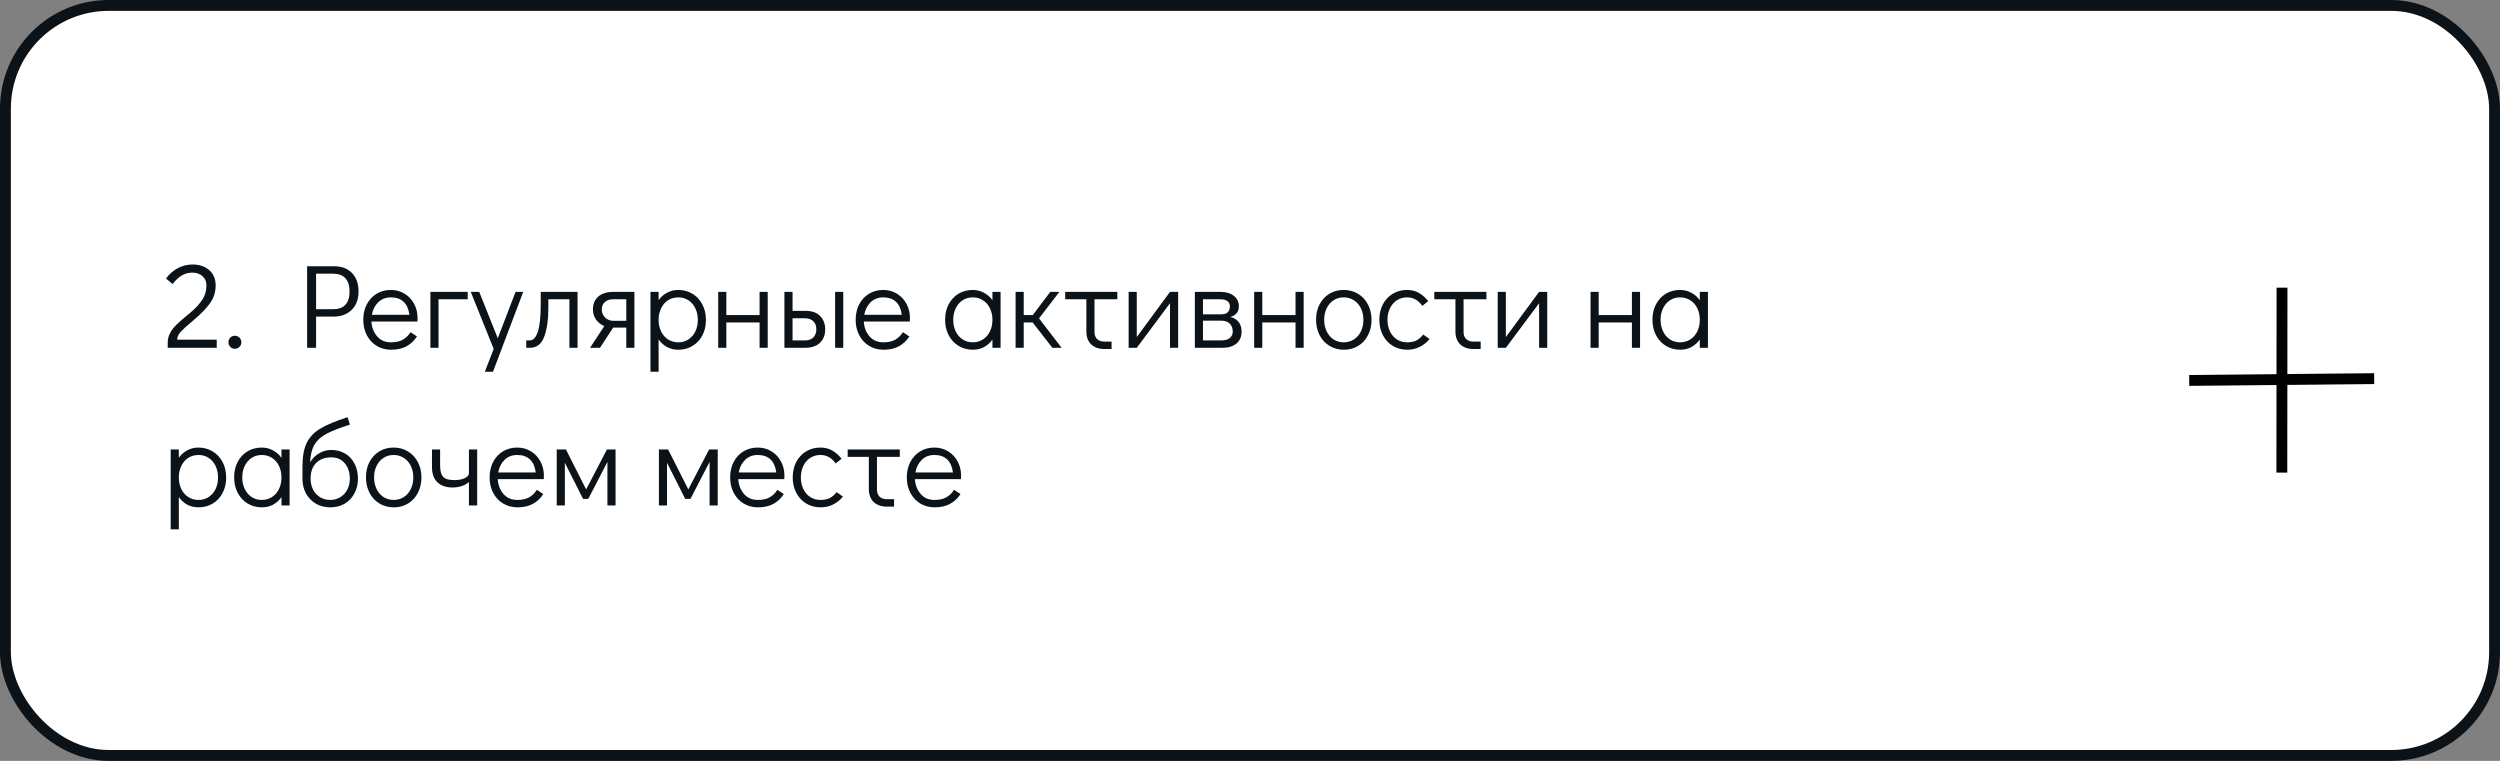 <?xml version="1.0" encoding="UTF-8"?> <svg xmlns="http://www.w3.org/2000/svg" width="460" height="140" viewBox="0 0 460 140" fill="none"><rect x="0" y="0" width="460" height="140" fill="#808080" stroke="none"/> <rect x="1" y="1" width="458" height="138" rx="19" fill="white" stroke="#0B1218" stroke-width="2"></rect> <path d="M30.858 63.054C30.858 62.409 31.005 61.815 31.298 61.272C31.606 60.715 31.98 60.223 32.42 59.798C32.86 59.358 33.461 58.823 34.224 58.192C34.693 57.811 34.943 57.605 34.972 57.576C35.925 56.769 36.666 55.977 37.194 55.2C37.722 54.423 37.986 53.528 37.986 52.516C37.986 51.812 37.744 51.247 37.26 50.822C36.791 50.382 36.167 50.162 35.39 50.162C34.671 50.162 34.011 50.345 33.41 50.712C32.823 51.064 32.273 51.585 31.76 52.274L30.55 51.24C31.137 50.433 31.855 49.803 32.706 49.348C33.571 48.893 34.466 48.666 35.39 48.666C36.695 48.666 37.737 49.018 38.514 49.722C39.291 50.411 39.68 51.343 39.68 52.516C39.68 53.748 39.328 54.848 38.624 55.816C37.92 56.784 36.952 57.789 35.72 58.83C35.412 59.094 35.265 59.219 35.28 59.204C34.371 59.952 33.696 60.568 33.256 61.052C32.816 61.536 32.596 62.02 32.596 62.504H39.878V64H30.858V63.054ZM43.2 64.176C42.878 64.176 42.599 64.059 42.364 63.824C42.145 63.589 42.035 63.303 42.035 62.966C42.035 62.643 42.145 62.365 42.364 62.13C42.599 61.895 42.878 61.778 43.2 61.778C43.538 61.778 43.824 61.895 44.059 62.13C44.293 62.365 44.41 62.651 44.41 62.988C44.41 63.311 44.293 63.589 44.059 63.824C43.824 64.059 43.538 64.176 43.2 64.176ZM56.51 48.996H61.526C62.875 48.996 63.953 49.407 64.76 50.228C65.567 51.049 65.97 52.186 65.97 53.638C65.97 55.075 65.545 56.205 64.694 57.026C63.858 57.847 62.743 58.258 61.35 58.258H58.16V64H56.51V48.996ZM61.306 56.894C62.289 56.894 63.037 56.623 63.55 56.08C64.063 55.523 64.32 54.709 64.32 53.638C64.32 52.567 64.063 51.753 63.55 51.196C63.037 50.639 62.289 50.36 61.306 50.36H58.16V56.894H61.306ZM71.924 53.352C72.848 53.352 73.684 53.579 74.432 54.034C75.18 54.489 75.766 55.112 76.192 55.904C76.617 56.681 76.83 57.554 76.83 58.522C76.83 58.801 76.822 59.013 76.808 59.16H68.338C68.396 60.216 68.741 61.118 69.372 61.866C70.002 62.614 70.86 62.988 71.946 62.988C72.826 62.988 73.552 62.827 74.124 62.504C74.71 62.167 75.18 61.705 75.532 61.118L76.72 61.91C76.236 62.673 75.598 63.274 74.806 63.714C74.014 64.139 73.075 64.352 71.99 64.352C70.992 64.352 70.105 64.117 69.328 63.648C68.55 63.179 67.942 62.526 67.502 61.69C67.062 60.854 66.842 59.908 66.842 58.852C66.842 57.796 67.054 56.85 67.48 56.014C67.92 55.178 68.521 54.525 69.284 54.056C70.061 53.587 70.941 53.352 71.924 53.352ZM75.334 57.928C75.187 56.857 74.828 56.058 74.256 55.53C73.684 54.987 72.906 54.716 71.924 54.716C70.97 54.716 70.186 55.024 69.57 55.64C68.968 56.241 68.587 57.004 68.426 57.928H75.334ZM79.192 64V53.704H86.056V55.068H80.688V64H79.192ZM94.867 53.704H96.275L90.709 68.4H89.213L90.841 64.198L86.617 53.704H88.178L91.588 62.24L94.867 53.704ZM96.829 62.636H97.511C98.127 62.636 98.611 62.101 98.963 61.03C99.315 59.945 99.491 58.302 99.491 56.102V53.704H106.267V64H104.771V55.068H100.899V56.52C100.899 58.808 100.643 60.627 100.129 61.976C99.631 63.325 98.736 64 97.445 64H96.829V62.636ZM116.732 53.704V64H115.236V60.282H112.816L110.396 64H108.57L111.188 59.996C110.557 59.732 110.051 59.336 109.67 58.808C109.289 58.265 109.098 57.649 109.098 56.96C109.098 55.948 109.421 55.156 110.066 54.584C110.726 53.997 111.665 53.704 112.882 53.704H116.732ZM115.236 55.068H112.816C112.156 55.068 111.643 55.244 111.276 55.596C110.909 55.933 110.726 56.388 110.726 56.96C110.726 57.532 110.931 58.023 111.342 58.434C111.767 58.83 112.259 59.028 112.816 59.028H115.236V55.068ZM124.769 53.352C125.752 53.352 126.632 53.587 127.409 54.056C128.187 54.525 128.795 55.178 129.235 56.014C129.675 56.85 129.895 57.803 129.895 58.874C129.895 59.93 129.675 60.876 129.235 61.712C128.81 62.533 128.209 63.179 127.431 63.648C126.669 64.117 125.796 64.352 124.813 64.352C124.065 64.352 123.376 64.191 122.745 63.868C122.129 63.531 121.609 63.061 121.183 62.46V68.4H119.687V53.704H121.183V55.222C121.609 54.635 122.129 54.181 122.745 53.858C123.361 53.521 124.036 53.352 124.769 53.352ZM124.813 62.988C125.503 62.988 126.119 62.812 126.661 62.46C127.204 62.108 127.629 61.624 127.937 61.008C128.245 60.377 128.399 59.666 128.399 58.874C128.399 58.067 128.245 57.349 127.937 56.718C127.629 56.087 127.204 55.596 126.661 55.244C126.119 54.892 125.503 54.716 124.813 54.716C124.109 54.716 123.479 54.892 122.921 55.244C122.379 55.596 121.953 56.087 121.645 56.718C121.337 57.349 121.183 58.06 121.183 58.852C121.183 59.644 121.337 60.355 121.645 60.986C121.953 61.617 122.379 62.108 122.921 62.46C123.479 62.812 124.109 62.988 124.813 62.988ZM132.151 64V53.704H133.647V57.972H139.763V53.704H141.259V64H139.763V59.336H133.647V64H132.151ZM144.333 53.704H145.829V57.202H148.249C149.408 57.202 150.295 57.517 150.911 58.148C151.527 58.779 151.835 59.593 151.835 60.59C151.835 61.646 151.505 62.482 150.845 63.098C150.2 63.699 149.268 64 148.051 64H144.333V53.704ZM153.661 64V53.704H155.157V64H153.661ZM148.117 62.636C148.777 62.636 149.29 62.453 149.657 62.086C150.024 61.705 150.207 61.206 150.207 60.59C150.207 59.959 150.024 59.468 149.657 59.116C149.29 58.749 148.777 58.566 148.117 58.566H145.829V62.636H148.117ZM162.523 53.352C163.447 53.352 164.283 53.579 165.031 54.034C165.779 54.489 166.366 55.112 166.791 55.904C167.217 56.681 167.429 57.554 167.429 58.522C167.429 58.801 167.422 59.013 167.407 59.16H158.937C158.996 60.216 159.341 61.118 159.971 61.866C160.602 62.614 161.46 62.988 162.545 62.988C163.425 62.988 164.151 62.827 164.723 62.504C165.31 62.167 165.779 61.705 166.131 61.118L167.319 61.91C166.835 62.673 166.197 63.274 165.405 63.714C164.613 64.139 163.675 64.352 162.589 64.352C161.592 64.352 160.705 64.117 159.927 63.648C159.15 63.179 158.541 62.526 158.101 61.69C157.661 60.854 157.441 59.908 157.441 58.852C157.441 57.796 157.654 56.85 158.079 56.014C158.519 55.178 159.121 54.525 159.883 54.056C160.661 53.587 161.541 53.352 162.523 53.352ZM165.933 57.928C165.787 56.857 165.427 56.058 164.855 55.53C164.283 54.987 163.506 54.716 162.523 54.716C161.57 54.716 160.785 55.024 160.169 55.64C159.568 56.241 159.187 57.004 159.025 57.928H165.933ZM184.106 53.704V64H182.61V62.482C182.185 63.069 181.664 63.531 181.048 63.868C180.432 64.191 179.758 64.352 179.024 64.352C178.042 64.352 177.162 64.117 176.384 63.648C175.607 63.179 174.998 62.526 174.558 61.69C174.118 60.854 173.898 59.901 173.898 58.83C173.898 57.774 174.111 56.835 174.536 56.014C174.976 55.178 175.578 54.525 176.34 54.056C177.118 53.587 177.998 53.352 178.98 53.352C179.728 53.352 180.41 53.521 181.026 53.858C181.657 54.181 182.185 54.643 182.61 55.244V53.704H184.106ZM178.98 62.988C179.684 62.988 180.308 62.812 180.85 62.46C181.408 62.108 181.84 61.617 182.148 60.986C182.456 60.355 182.61 59.644 182.61 58.852C182.61 58.06 182.456 57.349 182.148 56.718C181.84 56.087 181.408 55.596 180.85 55.244C180.308 54.892 179.684 54.716 178.98 54.716C178.291 54.716 177.675 54.892 177.132 55.244C176.59 55.596 176.164 56.087 175.856 56.718C175.548 57.334 175.394 58.038 175.394 58.83C175.394 59.637 175.548 60.355 175.856 60.986C176.164 61.617 176.59 62.108 177.132 62.46C177.675 62.812 178.291 62.988 178.98 62.988ZM195.338 64H193.644L190.014 59.336H188.364V64H186.868V53.704H188.364V57.972H190.036L193.248 53.704H194.92L191.18 58.588L195.338 64ZM195.996 53.704H205.588V55.068H201.386V61.096C201.386 61.639 201.547 62.071 201.87 62.394C202.207 62.702 202.655 62.856 203.212 62.856H204.532V64.22H203.212C202.185 64.22 201.371 63.934 200.77 63.362C200.183 62.79 199.89 61.998 199.89 60.986V55.068H195.996V53.704ZM215.281 53.704H216.777V64H215.281V55.794L209.165 64H207.669V53.704H209.165V62.02L215.281 53.704ZM226.385 58.324C227.059 58.485 227.573 58.801 227.925 59.27C228.277 59.725 228.453 60.311 228.453 61.03C228.453 61.954 228.137 62.68 227.507 63.208C226.876 63.736 226.003 64 224.889 64H219.851V53.704H224.537C225.578 53.704 226.407 53.946 227.023 54.43C227.639 54.914 227.947 55.552 227.947 56.344C227.947 56.872 227.815 57.297 227.551 57.62C227.301 57.928 226.913 58.163 226.385 58.324ZM221.347 57.84H224.691C225.761 57.84 226.297 57.341 226.297 56.344C226.297 55.933 226.143 55.618 225.835 55.398C225.527 55.178 225.094 55.068 224.537 55.068H221.347V57.84ZM224.735 62.636C225.395 62.636 225.908 62.489 226.275 62.196C226.641 61.903 226.825 61.514 226.825 61.03C226.825 60.399 226.641 59.908 226.275 59.556C225.908 59.189 225.395 59.006 224.735 59.006H221.347V62.636H224.735ZM230.765 64V53.704H232.261V57.972H238.377V53.704H239.873V64H238.377V59.336H232.261V64H230.765ZM247.28 64.352C246.298 64.352 245.418 64.117 244.64 63.648C243.863 63.179 243.254 62.526 242.814 61.69C242.374 60.839 242.154 59.886 242.154 58.83C242.154 57.774 242.367 56.835 242.792 56.014C243.232 55.178 243.834 54.525 244.596 54.056C245.374 53.587 246.254 53.352 247.236 53.352C248.219 53.352 249.099 53.587 249.876 54.056C250.654 54.525 251.262 55.178 251.702 56.014C252.142 56.85 252.362 57.796 252.362 58.852C252.362 59.908 252.142 60.854 251.702 61.69C251.277 62.526 250.676 63.179 249.898 63.648C249.136 64.117 248.263 64.352 247.28 64.352ZM247.236 62.988C247.94 62.988 248.564 62.812 249.106 62.46C249.664 62.108 250.096 61.617 250.404 60.986C250.712 60.355 250.866 59.644 250.866 58.852C250.866 58.06 250.712 57.349 250.404 56.718C250.096 56.087 249.664 55.596 249.106 55.244C248.564 54.892 247.94 54.716 247.236 54.716C246.547 54.716 245.931 54.892 245.388 55.244C244.846 55.596 244.42 56.087 244.112 56.718C243.804 57.334 243.65 58.038 243.65 58.83C243.65 59.637 243.804 60.355 244.112 60.986C244.42 61.617 244.846 62.108 245.388 62.46C245.931 62.812 246.547 62.988 247.236 62.988ZM258.946 64.352C257.948 64.352 257.061 64.117 256.284 63.648C255.506 63.179 254.898 62.526 254.458 61.69C254.018 60.854 253.798 59.908 253.798 58.852C253.798 57.796 254.01 56.85 254.436 56.014C254.876 55.178 255.484 54.525 256.262 54.056C257.039 53.587 257.919 53.352 258.902 53.352C259.738 53.352 260.464 53.535 261.08 53.902C261.71 54.254 262.282 54.76 262.796 55.42L261.696 56.278C260.977 55.237 260.046 54.716 258.902 54.716C258.212 54.716 257.589 54.892 257.032 55.244C256.489 55.596 256.064 56.087 255.756 56.718C255.448 57.349 255.294 58.06 255.294 58.852C255.294 59.644 255.448 60.355 255.756 60.986C256.064 61.617 256.489 62.108 257.032 62.46C257.589 62.812 258.212 62.988 258.902 62.988C259.606 62.988 260.185 62.871 260.64 62.636C261.094 62.387 261.505 62.027 261.872 61.558L263.038 62.372C262.554 62.973 261.952 63.457 261.234 63.824C260.53 64.176 259.767 64.352 258.946 64.352ZM263.908 53.704H273.5V55.068H269.298V61.096C269.298 61.639 269.459 62.071 269.782 62.394C270.119 62.702 270.567 62.856 271.124 62.856H272.444V64.22H271.124C270.097 64.22 269.283 63.934 268.682 63.362C268.095 62.79 267.802 61.998 267.802 60.986V55.068H263.908V53.704ZM283.193 53.704H284.689V64H283.193V55.794L277.077 64H275.581V53.704H277.077V62.02L283.193 53.704ZM292.661 64V53.704H294.157V57.972H300.273V53.704H301.769V64H300.273V59.336H294.157V64H292.661ZM314.259 53.704V64H312.763V62.482C312.337 63.069 311.817 63.531 311.201 63.868C310.585 64.191 309.91 64.352 309.177 64.352C308.194 64.352 307.314 64.117 306.537 63.648C305.759 63.179 305.151 62.526 304.711 61.69C304.271 60.854 304.051 59.901 304.051 58.83C304.051 57.774 304.263 56.835 304.689 56.014C305.129 55.178 305.73 54.525 306.493 54.056C307.27 53.587 308.15 53.352 309.133 53.352C309.881 53.352 310.563 53.521 311.179 53.858C311.809 54.181 312.337 54.643 312.763 55.244V53.704H314.259ZM309.133 62.988C309.837 62.988 310.46 62.812 311.003 62.46C311.56 62.108 311.993 61.617 312.301 60.986C312.609 60.355 312.763 59.644 312.763 58.852C312.763 58.06 312.609 57.349 312.301 56.718C311.993 56.087 311.56 55.596 311.003 55.244C310.46 54.892 309.837 54.716 309.133 54.716C308.443 54.716 307.827 54.892 307.285 55.244C306.742 55.596 306.317 56.087 306.009 56.718C305.701 57.334 305.547 58.038 305.547 58.83C305.547 59.637 305.701 60.355 306.009 60.986C306.317 61.617 306.742 62.108 307.285 62.46C307.827 62.812 308.443 62.988 309.133 62.988ZM36.49 82.352C37.473 82.352 38.353 82.587 39.13 83.056C39.907 83.525 40.516 84.178 40.956 85.014C41.396 85.85 41.616 86.803 41.616 87.874C41.616 88.93 41.396 89.876 40.956 90.712C40.531 91.533 39.929 92.179 39.152 92.648C38.389 93.117 37.517 93.352 36.534 93.352C35.786 93.352 35.097 93.191 34.466 92.868C33.85 92.531 33.329 92.061 32.904 91.46V97.4H31.408V82.704H32.904V84.222C33.329 83.635 33.85 83.181 34.466 82.858C35.082 82.521 35.757 82.352 36.49 82.352ZM36.534 91.988C37.223 91.988 37.839 91.812 38.382 91.46C38.925 91.108 39.35 90.624 39.658 90.008C39.966 89.377 40.12 88.666 40.12 87.874C40.12 87.067 39.966 86.349 39.658 85.718C39.35 85.087 38.925 84.596 38.382 84.244C37.839 83.892 37.223 83.716 36.534 83.716C35.83 83.716 35.199 83.892 34.642 84.244C34.099 84.596 33.674 85.087 33.366 85.718C33.058 86.349 32.904 87.06 32.904 87.852C32.904 88.644 33.058 89.355 33.366 89.986C33.674 90.617 34.099 91.108 34.642 91.46C35.199 91.812 35.83 91.988 36.534 91.988ZM53.288 82.704V93H51.792V91.482C51.367 92.069 50.846 92.531 50.23 92.868C49.614 93.191 48.939 93.352 48.206 93.352C47.223 93.352 46.343 93.117 45.566 92.648C44.789 92.179 44.18 91.526 43.74 90.69C43.3 89.854 43.08 88.901 43.08 87.83C43.08 86.774 43.293 85.835 43.718 85.014C44.158 84.178 44.759 83.525 45.522 83.056C46.299 82.587 47.179 82.352 48.162 82.352C48.91 82.352 49.592 82.521 50.208 82.858C50.839 83.181 51.367 83.643 51.792 84.244V82.704H53.288ZM48.162 91.988C48.866 91.988 49.489 91.812 50.032 91.46C50.589 91.108 51.022 90.617 51.33 89.986C51.638 89.355 51.792 88.644 51.792 87.852C51.792 87.06 51.638 86.349 51.33 85.718C51.022 85.087 50.589 84.596 50.032 84.244C49.489 83.892 48.866 83.716 48.162 83.716C47.473 83.716 46.857 83.892 46.314 84.244C45.771 84.596 45.346 85.087 45.038 85.718C44.73 86.334 44.576 87.038 44.576 87.83C44.576 88.637 44.73 89.355 45.038 89.986C45.346 90.617 45.771 91.108 46.314 91.46C46.857 91.812 47.473 91.988 48.162 91.988ZM60.956 82.792C61.939 82.792 62.797 83.019 63.53 83.474C64.278 83.914 64.85 84.537 65.246 85.344C65.657 86.136 65.862 87.045 65.862 88.072C65.862 89.084 65.642 89.993 65.202 90.8C64.777 91.607 64.175 92.237 63.398 92.692C62.635 93.132 61.763 93.352 60.78 93.352C59.812 93.352 58.947 93.139 58.184 92.714C57.421 92.274 56.813 91.673 56.358 90.91C55.918 90.133 55.683 89.253 55.654 88.27V85.806C55.654 83.987 55.918 82.543 56.446 81.472C56.974 80.401 57.81 79.529 58.954 78.854C60.098 78.165 61.763 77.468 63.948 76.764L64.388 78.128C62.496 78.729 61.051 79.294 60.054 79.822C59.071 80.35 58.338 81.017 57.854 81.824C57.385 82.631 57.121 83.709 57.062 85.058C57.487 84.354 58.037 83.804 58.712 83.408C59.401 82.997 60.149 82.792 60.956 82.792ZM60.736 91.988C61.44 91.988 62.063 91.819 62.606 91.482C63.163 91.145 63.596 90.683 63.904 90.096C64.212 89.495 64.366 88.82 64.366 88.072C64.366 86.913 64.058 85.975 63.442 85.256C62.841 84.523 62.012 84.156 60.956 84.156C59.783 84.156 58.851 84.501 58.162 85.19C57.487 85.879 57.15 86.833 57.15 88.05C57.15 88.813 57.304 89.495 57.612 90.096C57.92 90.683 58.345 91.145 58.888 91.482C59.431 91.819 60.047 91.988 60.736 91.988ZM72.462 93.352C71.479 93.352 70.599 93.117 69.822 92.648C69.045 92.179 68.436 91.526 67.996 90.69C67.556 89.839 67.336 88.886 67.336 87.83C67.336 86.774 67.549 85.835 67.974 85.014C68.414 84.178 69.015 83.525 69.778 83.056C70.555 82.587 71.435 82.352 72.418 82.352C73.401 82.352 74.281 82.587 75.058 83.056C75.835 83.525 76.444 84.178 76.884 85.014C77.324 85.85 77.544 86.796 77.544 87.852C77.544 88.908 77.324 89.854 76.884 90.69C76.459 91.526 75.857 92.179 75.08 92.648C74.317 93.117 73.445 93.352 72.462 93.352ZM72.418 91.988C73.122 91.988 73.745 91.812 74.288 91.46C74.845 91.108 75.278 90.617 75.586 89.986C75.894 89.355 76.048 88.644 76.048 87.852C76.048 87.06 75.894 86.349 75.586 85.718C75.278 85.087 74.845 84.596 74.288 84.244C73.745 83.892 73.122 83.716 72.418 83.716C71.729 83.716 71.113 83.892 70.57 84.244C70.027 84.596 69.602 85.087 69.294 85.718C68.986 86.334 68.832 87.038 68.832 87.83C68.832 88.637 68.986 89.355 69.294 89.986C69.602 90.617 70.027 91.108 70.57 91.46C71.113 91.812 71.729 91.988 72.418 91.988ZM87.801 82.704V93H86.283V88.688C85.931 89.011 85.491 89.26 84.963 89.436C84.435 89.612 83.863 89.7 83.247 89.7C82.118 89.7 81.209 89.392 80.519 88.776C79.83 88.145 79.485 87.199 79.485 85.938V82.704H80.981V85.498C80.981 86.275 81.069 86.869 81.245 87.28C81.421 87.676 81.7 87.955 82.081 88.116C82.477 88.263 83.027 88.336 83.731 88.336C84.406 88.336 85 88.219 85.513 87.984C86.027 87.735 86.283 87.427 86.283 87.06V82.704H87.801ZM95.17 82.352C96.094 82.352 96.93 82.579 97.678 83.034C98.426 83.489 99.013 84.112 99.438 84.904C99.863 85.681 100.076 86.554 100.076 87.522C100.076 87.801 100.069 88.013 100.054 88.16H91.584C91.642 89.216 91.987 90.118 92.618 90.866C93.249 91.614 94.106 91.988 95.192 91.988C96.072 91.988 96.798 91.827 97.37 91.504C97.957 91.167 98.426 90.705 98.778 90.118L99.966 90.91C99.482 91.673 98.844 92.274 98.052 92.714C97.26 93.139 96.321 93.352 95.236 93.352C94.239 93.352 93.351 93.117 92.574 92.648C91.796 92.179 91.188 91.526 90.748 90.69C90.308 89.854 90.088 88.908 90.088 87.852C90.088 86.796 90.3 85.85 90.726 85.014C91.166 84.178 91.767 83.525 92.53 83.056C93.307 82.587 94.187 82.352 95.17 82.352ZM98.58 86.928C98.433 85.857 98.074 85.058 97.502 84.53C96.93 83.987 96.153 83.716 95.17 83.716C94.216 83.716 93.432 84.024 92.816 84.64C92.215 85.241 91.833 86.004 91.672 86.928H98.58ZM111.678 82.704H113.262V93H111.766V84.992L108.246 91.79H107.278L103.934 85.146V93H102.438V82.704H104.132L107.85 90.052L111.678 82.704ZM130.477 82.704H132.061V93H130.565V84.992L127.045 91.79H126.077L122.733 85.146V93H121.237V82.704H122.931L126.649 90.052L130.477 82.704ZM139.428 82.352C140.352 82.352 141.188 82.579 141.936 83.034C142.684 83.489 143.27 84.112 143.696 84.904C144.121 85.681 144.334 86.554 144.334 87.522C144.334 87.801 144.326 88.013 144.312 88.16H135.842C135.9 89.216 136.245 90.118 136.876 90.866C137.506 91.614 138.364 91.988 139.45 91.988C140.33 91.988 141.056 91.827 141.628 91.504C142.214 91.167 142.684 90.705 143.036 90.118L144.224 90.91C143.74 91.673 143.102 92.274 142.31 92.714C141.518 93.139 140.579 93.352 139.494 93.352C138.496 93.352 137.609 93.117 136.832 92.648C136.054 92.179 135.446 91.526 135.006 90.69C134.566 89.854 134.346 88.908 134.346 87.852C134.346 86.796 134.558 85.85 134.984 85.014C135.424 84.178 136.025 83.525 136.788 83.056C137.565 82.587 138.445 82.352 139.428 82.352ZM142.838 86.928C142.691 85.857 142.332 85.058 141.76 84.53C141.188 83.987 140.41 83.716 139.428 83.716C138.474 83.716 137.69 84.024 137.074 84.64C136.472 85.241 136.091 86.004 135.93 86.928H142.838ZM151.008 93.352C150.011 93.352 149.124 93.117 148.346 92.648C147.569 92.179 146.96 91.526 146.52 90.69C146.08 89.854 145.86 88.908 145.86 87.852C145.86 86.796 146.073 85.85 146.498 85.014C146.938 84.178 147.547 83.525 148.324 83.056C149.102 82.587 149.982 82.352 150.964 82.352C151.8 82.352 152.526 82.535 153.142 82.902C153.773 83.254 154.345 83.76 154.858 84.42L153.758 85.278C153.04 84.237 152.108 83.716 150.964 83.716C150.275 83.716 149.652 83.892 149.094 84.244C148.552 84.596 148.126 85.087 147.818 85.718C147.51 86.349 147.356 87.06 147.356 87.852C147.356 88.644 147.51 89.355 147.818 89.986C148.126 90.617 148.552 91.108 149.094 91.46C149.652 91.812 150.275 91.988 150.964 91.988C151.668 91.988 152.248 91.871 152.702 91.636C153.157 91.387 153.568 91.027 153.934 90.558L155.1 91.372C154.616 91.973 154.015 92.457 153.296 92.824C152.592 93.176 151.83 93.352 151.008 93.352ZM155.971 82.704H165.563V84.068H161.361V90.096C161.361 90.639 161.522 91.071 161.845 91.394C162.182 91.702 162.629 91.856 163.187 91.856H164.507V93.22H163.187C162.16 93.22 161.346 92.934 160.745 92.362C160.158 91.79 159.865 90.998 159.865 89.986V84.068H155.971V82.704ZM171.934 82.352C172.858 82.352 173.694 82.579 174.442 83.034C175.19 83.489 175.776 84.112 176.202 84.904C176.627 85.681 176.84 86.554 176.84 87.522C176.84 87.801 176.832 88.013 176.818 88.16H168.348C168.406 89.216 168.751 90.118 169.382 90.866C170.012 91.614 170.87 91.988 171.956 91.988C172.836 91.988 173.562 91.827 174.134 91.504C174.72 91.167 175.19 90.705 175.542 90.118L176.73 90.91C176.246 91.673 175.608 92.274 174.816 92.714C174.024 93.139 173.085 93.352 172 93.352C171.002 93.352 170.115 93.117 169.338 92.648C168.56 92.179 167.952 91.526 167.512 90.69C167.072 89.854 166.852 88.908 166.852 87.852C166.852 86.796 167.064 85.85 167.49 85.014C167.93 84.178 168.531 83.525 169.294 83.056C170.071 82.587 170.951 82.352 171.934 82.352ZM175.344 86.928C175.197 85.857 174.838 85.058 174.266 84.53C173.694 83.987 172.916 83.716 171.934 83.716C170.98 83.716 170.196 84.024 169.58 84.64C168.978 85.241 168.597 86.004 168.436 86.928H175.344Z" fill="#0B1218"></path> <path d="M419.891 52.927L419.86 86.964" stroke="black" stroke-width="2"></path> <path d="M402.815 69.998L436.851 69.669" stroke="black" stroke-width="2"></path> </svg> 